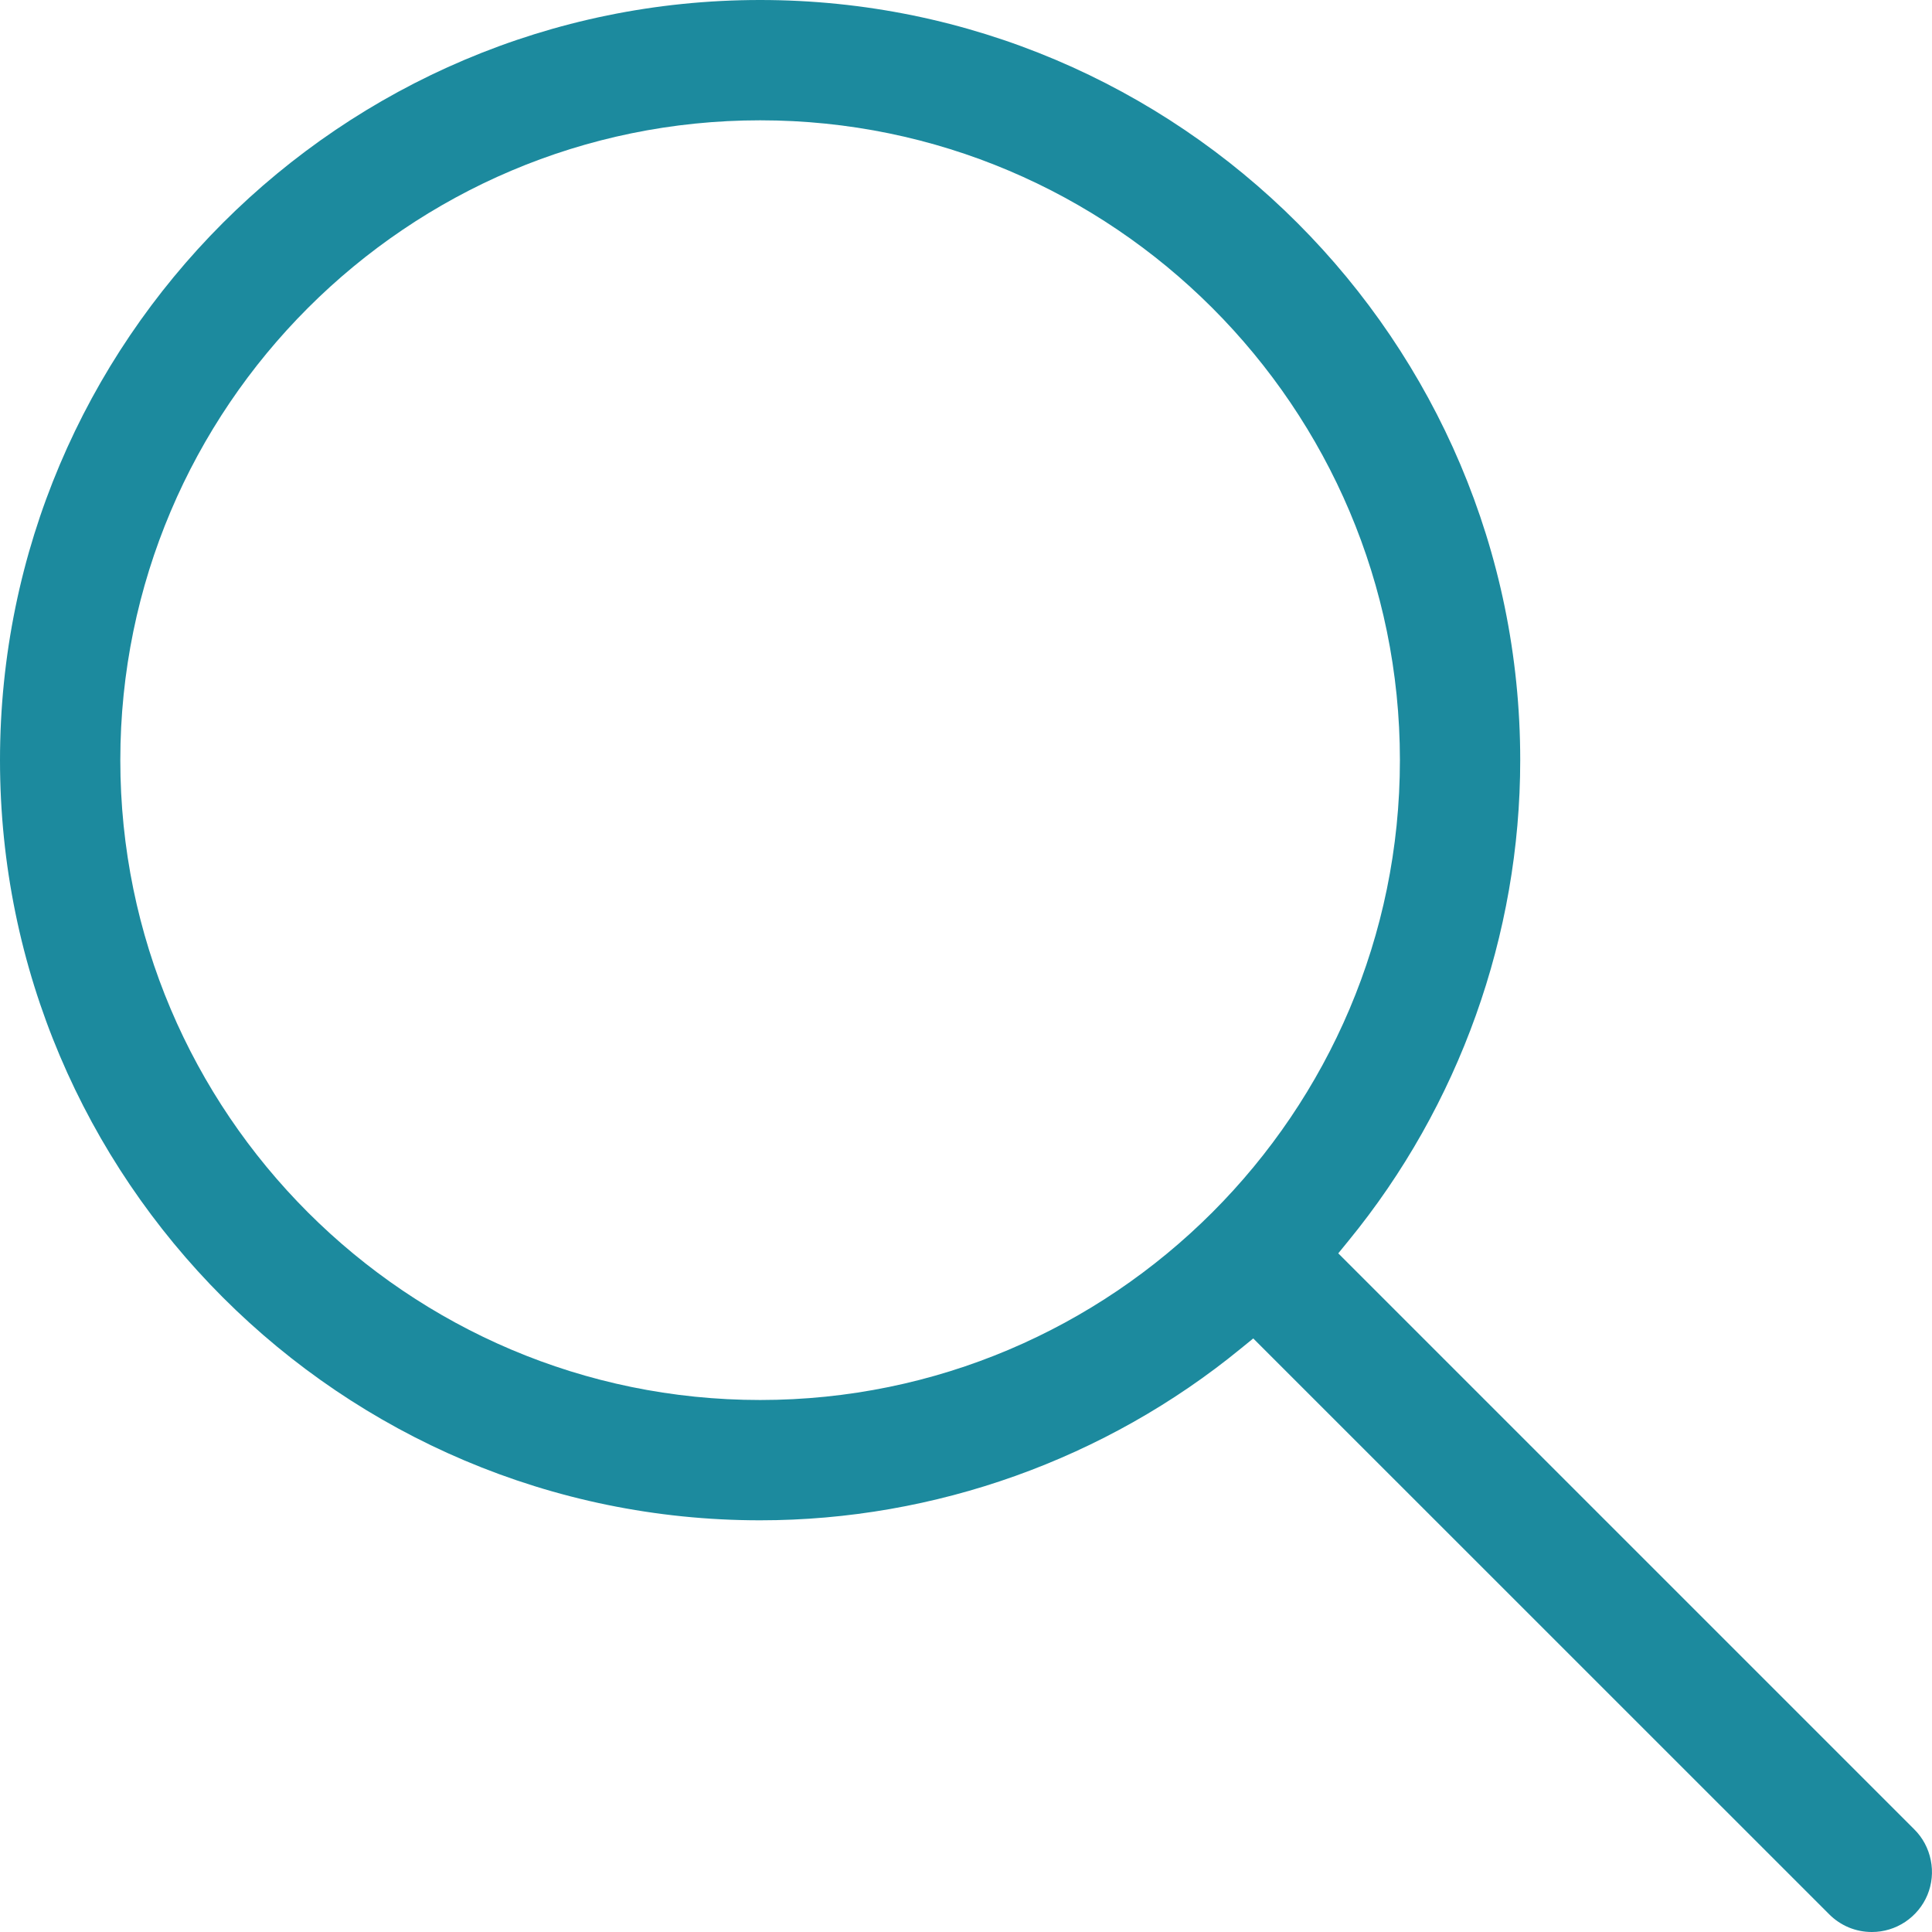 <svg width="22" height="22" viewBox="0 0 22 22" fill="none" xmlns="http://www.w3.org/2000/svg">
<path d="M21.314 22C21.223 22 21.135 21.982 21.052 21.948C20.969 21.913 20.894 21.863 20.83 21.799L14.271 15.241L14.131 15.355C12.59 16.617 10.646 17.312 8.656 17.312C3.883 17.312 0 13.43 0 8.656C0 3.883 3.883 0 8.656 0C13.428 0 17.311 3.883 17.311 8.656C17.311 10.646 16.616 12.59 15.354 14.131L15.239 14.272L21.798 20.831C21.895 20.927 21.959 21.048 21.986 21.182C22.013 21.315 22 21.452 21.948 21.578C21.896 21.703 21.808 21.809 21.695 21.885C21.582 21.96 21.451 22 21.316 22H21.314ZM8.656 1.37C4.639 1.37 1.37 4.639 1.37 8.656C1.37 12.674 4.639 15.942 8.656 15.942C12.673 15.942 15.941 12.674 15.941 8.656C15.941 4.639 12.673 1.37 8.656 1.37Z" fill="#1C8A9E"/>
</svg>
